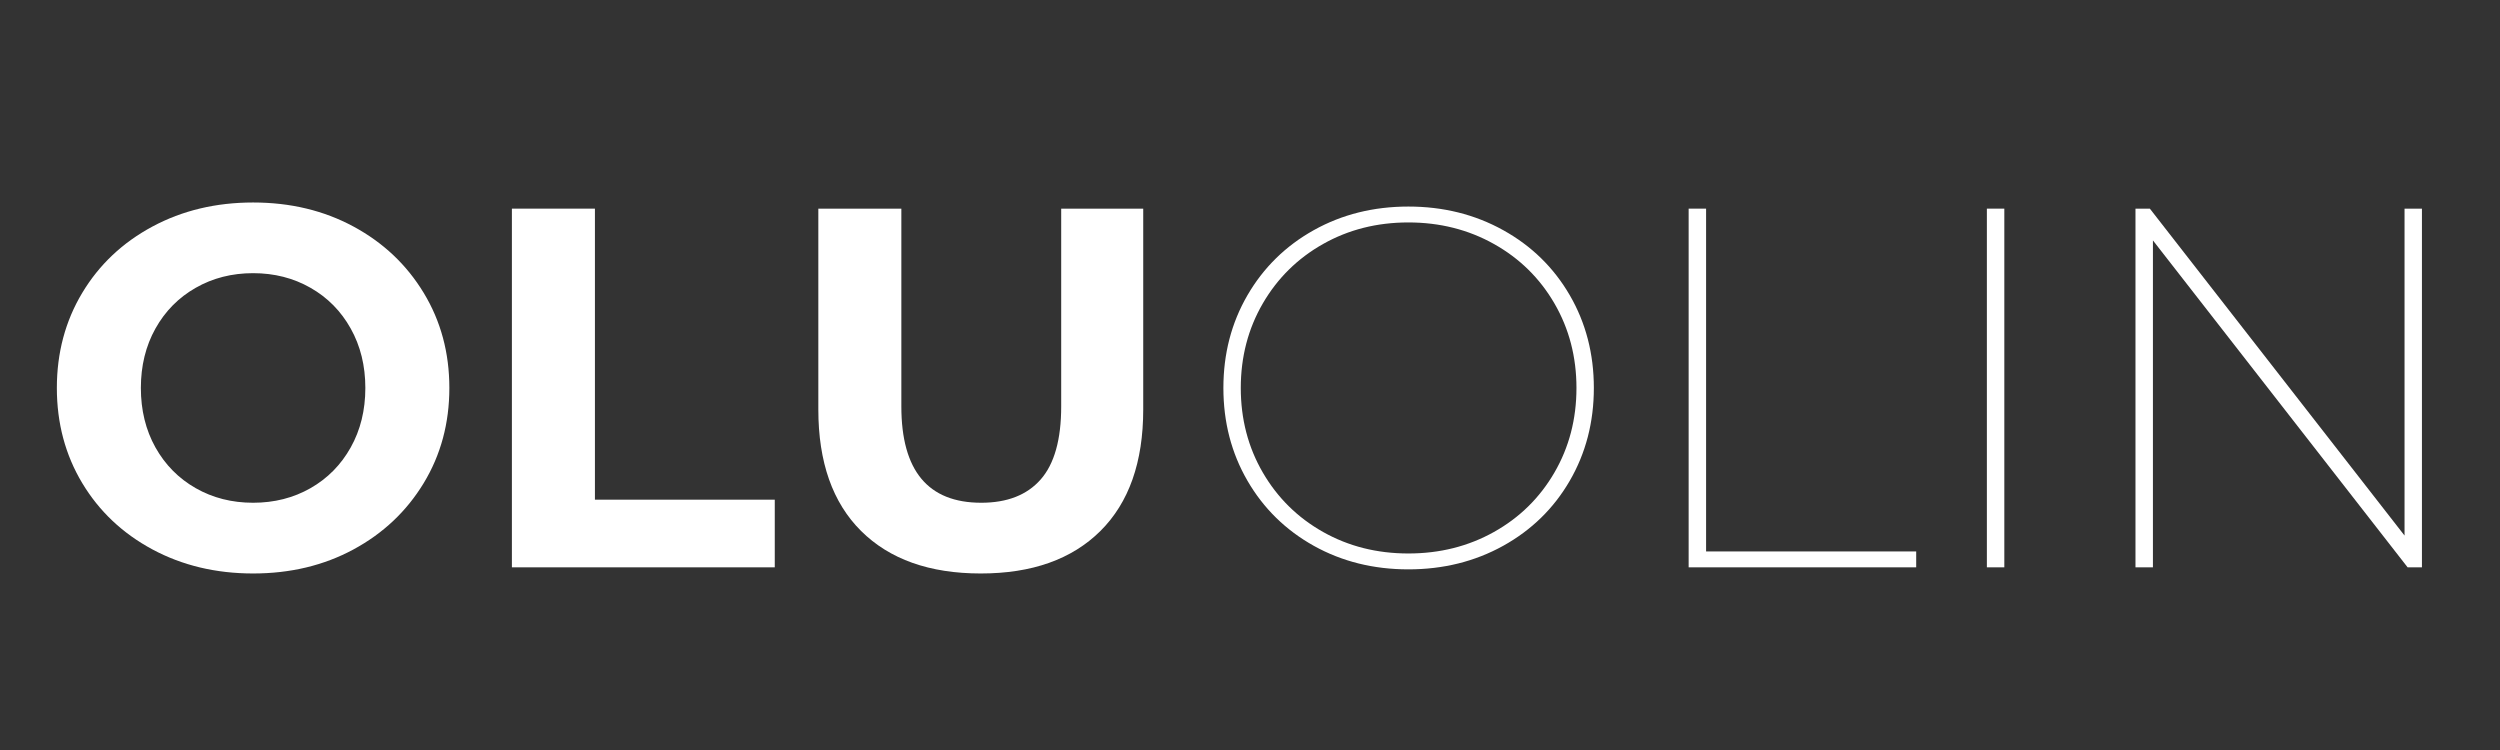 <svg version="1.0" preserveAspectRatio="xMidYMid meet" height="300" viewBox="0 0 750 225" zoomAndPan="magnify" width="1000" xmlns:xlink="http://www.w3.org/1999/xlink" xmlns="http://www.w3.org/2000/svg"><rect x="0" y="0" width="750" height="225" fill="#333333" stroke="none"/><defs><g></g><clipPath id="353e9fb5cb"><rect height="189" y="0" width="345" x="0"></rect></clipPath><clipPath id="10bef7ab3d"><rect height="189" y="0" width="390" x="0"></rect></clipPath></defs><g transform="matrix(1, 0, 0, 1, 10, 21)"><g clip-path="url(#353e9fb5cb)"><g fill-opacity="1" fill="#ffffff"><g transform="translate(1.057, 149.2)"><g><path d="M 64.875 1.844 C 53.707 1.844 43.641 -0.562 34.672 -5.375 C 25.703 -10.195 18.68 -16.832 13.609 -25.281 C 8.535 -33.738 6 -43.25 6 -53.812 C 6 -64.363 8.535 -73.867 13.609 -82.328 C 18.68 -90.785 25.703 -97.422 34.672 -102.234 C 43.641 -107.047 53.707 -109.453 64.875 -109.453 C 76.051 -109.453 86.094 -107.047 95 -102.234 C 103.914 -97.422 110.938 -90.785 116.062 -82.328 C 121.188 -73.867 123.75 -64.363 123.75 -53.812 C 123.75 -43.25 121.188 -33.738 116.062 -25.281 C 110.938 -16.832 103.914 -10.195 95 -5.375 C 86.094 -0.562 76.051 1.844 64.875 1.844 Z M 64.875 -19.375 C 71.227 -19.375 76.969 -20.832 82.094 -23.75 C 87.219 -26.676 91.238 -30.75 94.156 -35.969 C 97.082 -41.195 98.547 -47.145 98.547 -53.812 C 98.547 -60.469 97.082 -66.41 94.156 -71.641 C 91.238 -76.867 87.219 -80.941 82.094 -83.859 C 76.969 -86.785 71.227 -88.25 64.875 -88.25 C 58.52 -88.25 52.781 -86.785 47.656 -83.859 C 42.531 -80.941 38.504 -76.867 35.578 -71.641 C 32.66 -66.41 31.203 -60.469 31.203 -53.812 C 31.203 -47.145 32.66 -41.195 35.578 -35.969 C 38.504 -30.75 42.531 -26.676 47.656 -23.75 C 52.781 -20.832 58.52 -19.375 64.875 -19.375 Z M 64.875 -19.375"></path></g></g></g><g fill-opacity="1" fill="#ffffff"><g transform="translate(130.804, 149.2)"><g><path d="M 12.766 -107.609 L 37.672 -107.609 L 37.672 -20.297 L 91.625 -20.297 L 91.625 0 L 12.766 0 Z M 12.766 -107.609"></path></g></g></g><g fill-opacity="1" fill="#ffffff"><g transform="translate(223.656, 149.2)"><g><path d="M 60.578 1.844 C 45.203 1.844 33.234 -2.406 24.672 -10.906 C 16.117 -19.414 11.844 -31.562 11.844 -47.344 L 11.844 -107.609 L 36.75 -107.609 L 36.75 -48.266 C 36.75 -29.004 44.738 -19.375 60.719 -19.375 C 68.508 -19.375 74.453 -21.703 78.547 -26.359 C 82.648 -31.023 84.703 -38.328 84.703 -48.266 L 84.703 -107.609 L 109.312 -107.609 L 109.312 -47.344 C 109.312 -31.562 105.031 -19.414 96.469 -10.906 C 87.906 -2.406 75.941 1.844 60.578 1.844 Z M 60.578 1.844"></path></g></g></g></g></g><g transform="matrix(1, 0, 0, 1, 357, 21)"><g clip-path="url(#10bef7ab3d)"><g fill-opacity="1" fill="#ffffff"><g transform="translate(1.25, 149.2)"><g><path d="M 64.266 0.609 C 53.805 0.609 44.348 -1.742 35.891 -6.453 C 27.441 -11.172 20.805 -17.68 15.984 -25.984 C 11.172 -34.285 8.766 -43.562 8.766 -53.812 C 8.766 -64.062 11.172 -73.332 15.984 -81.625 C 20.805 -89.926 27.441 -96.438 35.891 -101.156 C 44.348 -105.875 53.805 -108.234 64.266 -108.234 C 74.711 -108.234 84.191 -105.875 92.703 -101.156 C 101.211 -96.438 107.875 -89.926 112.688 -81.625 C 117.5 -73.332 119.906 -64.062 119.906 -53.812 C 119.906 -43.562 117.5 -34.285 112.688 -25.984 C 107.875 -17.68 101.211 -11.172 92.703 -6.453 C 84.191 -1.742 74.711 0.609 64.266 0.609 Z M 64.266 -4.156 C 73.691 -4.156 82.25 -6.305 89.938 -10.609 C 97.625 -14.91 103.672 -20.852 108.078 -28.438 C 112.484 -36.02 114.688 -44.477 114.688 -53.812 C 114.688 -63.133 112.484 -71.586 108.078 -79.172 C 103.672 -86.754 97.625 -92.695 89.938 -97 C 82.25 -101.312 73.691 -103.469 64.266 -103.469 C 54.836 -103.469 46.305 -101.312 38.672 -97 C 31.035 -92.695 25.008 -86.754 20.594 -79.172 C 16.188 -71.586 13.984 -63.133 13.984 -53.812 C 13.984 -44.477 16.188 -36.02 20.594 -28.438 C 25.008 -20.852 31.035 -14.91 38.672 -10.609 C 46.305 -6.305 54.836 -4.156 64.266 -4.156 Z M 64.266 -4.156"></path></g></g></g><g fill-opacity="1" fill="#ffffff"><g transform="translate(129.921, 149.2)"><g><path d="M 19.672 -107.609 L 24.906 -107.609 L 24.906 -4.766 L 87.938 -4.766 L 87.938 0 L 19.672 0 Z M 19.672 -107.609"></path></g></g></g><g fill-opacity="1" fill="#ffffff"><g transform="translate(219.391, 149.2)"><g><path d="M 19.672 -107.609 L 24.906 -107.609 L 24.906 0 L 19.672 0 Z M 19.672 -107.609"></path></g></g></g><g fill-opacity="1" fill="#ffffff"><g transform="translate(263.972, 149.2)"><g><path d="M 105.609 -107.609 L 105.609 0 L 101.312 0 L 24.906 -98.078 L 24.906 0 L 19.672 0 L 19.672 -107.609 L 23.984 -107.609 L 100.391 -9.531 L 100.391 -107.609 Z M 105.609 -107.609"></path></g></g></g></g></g></svg>